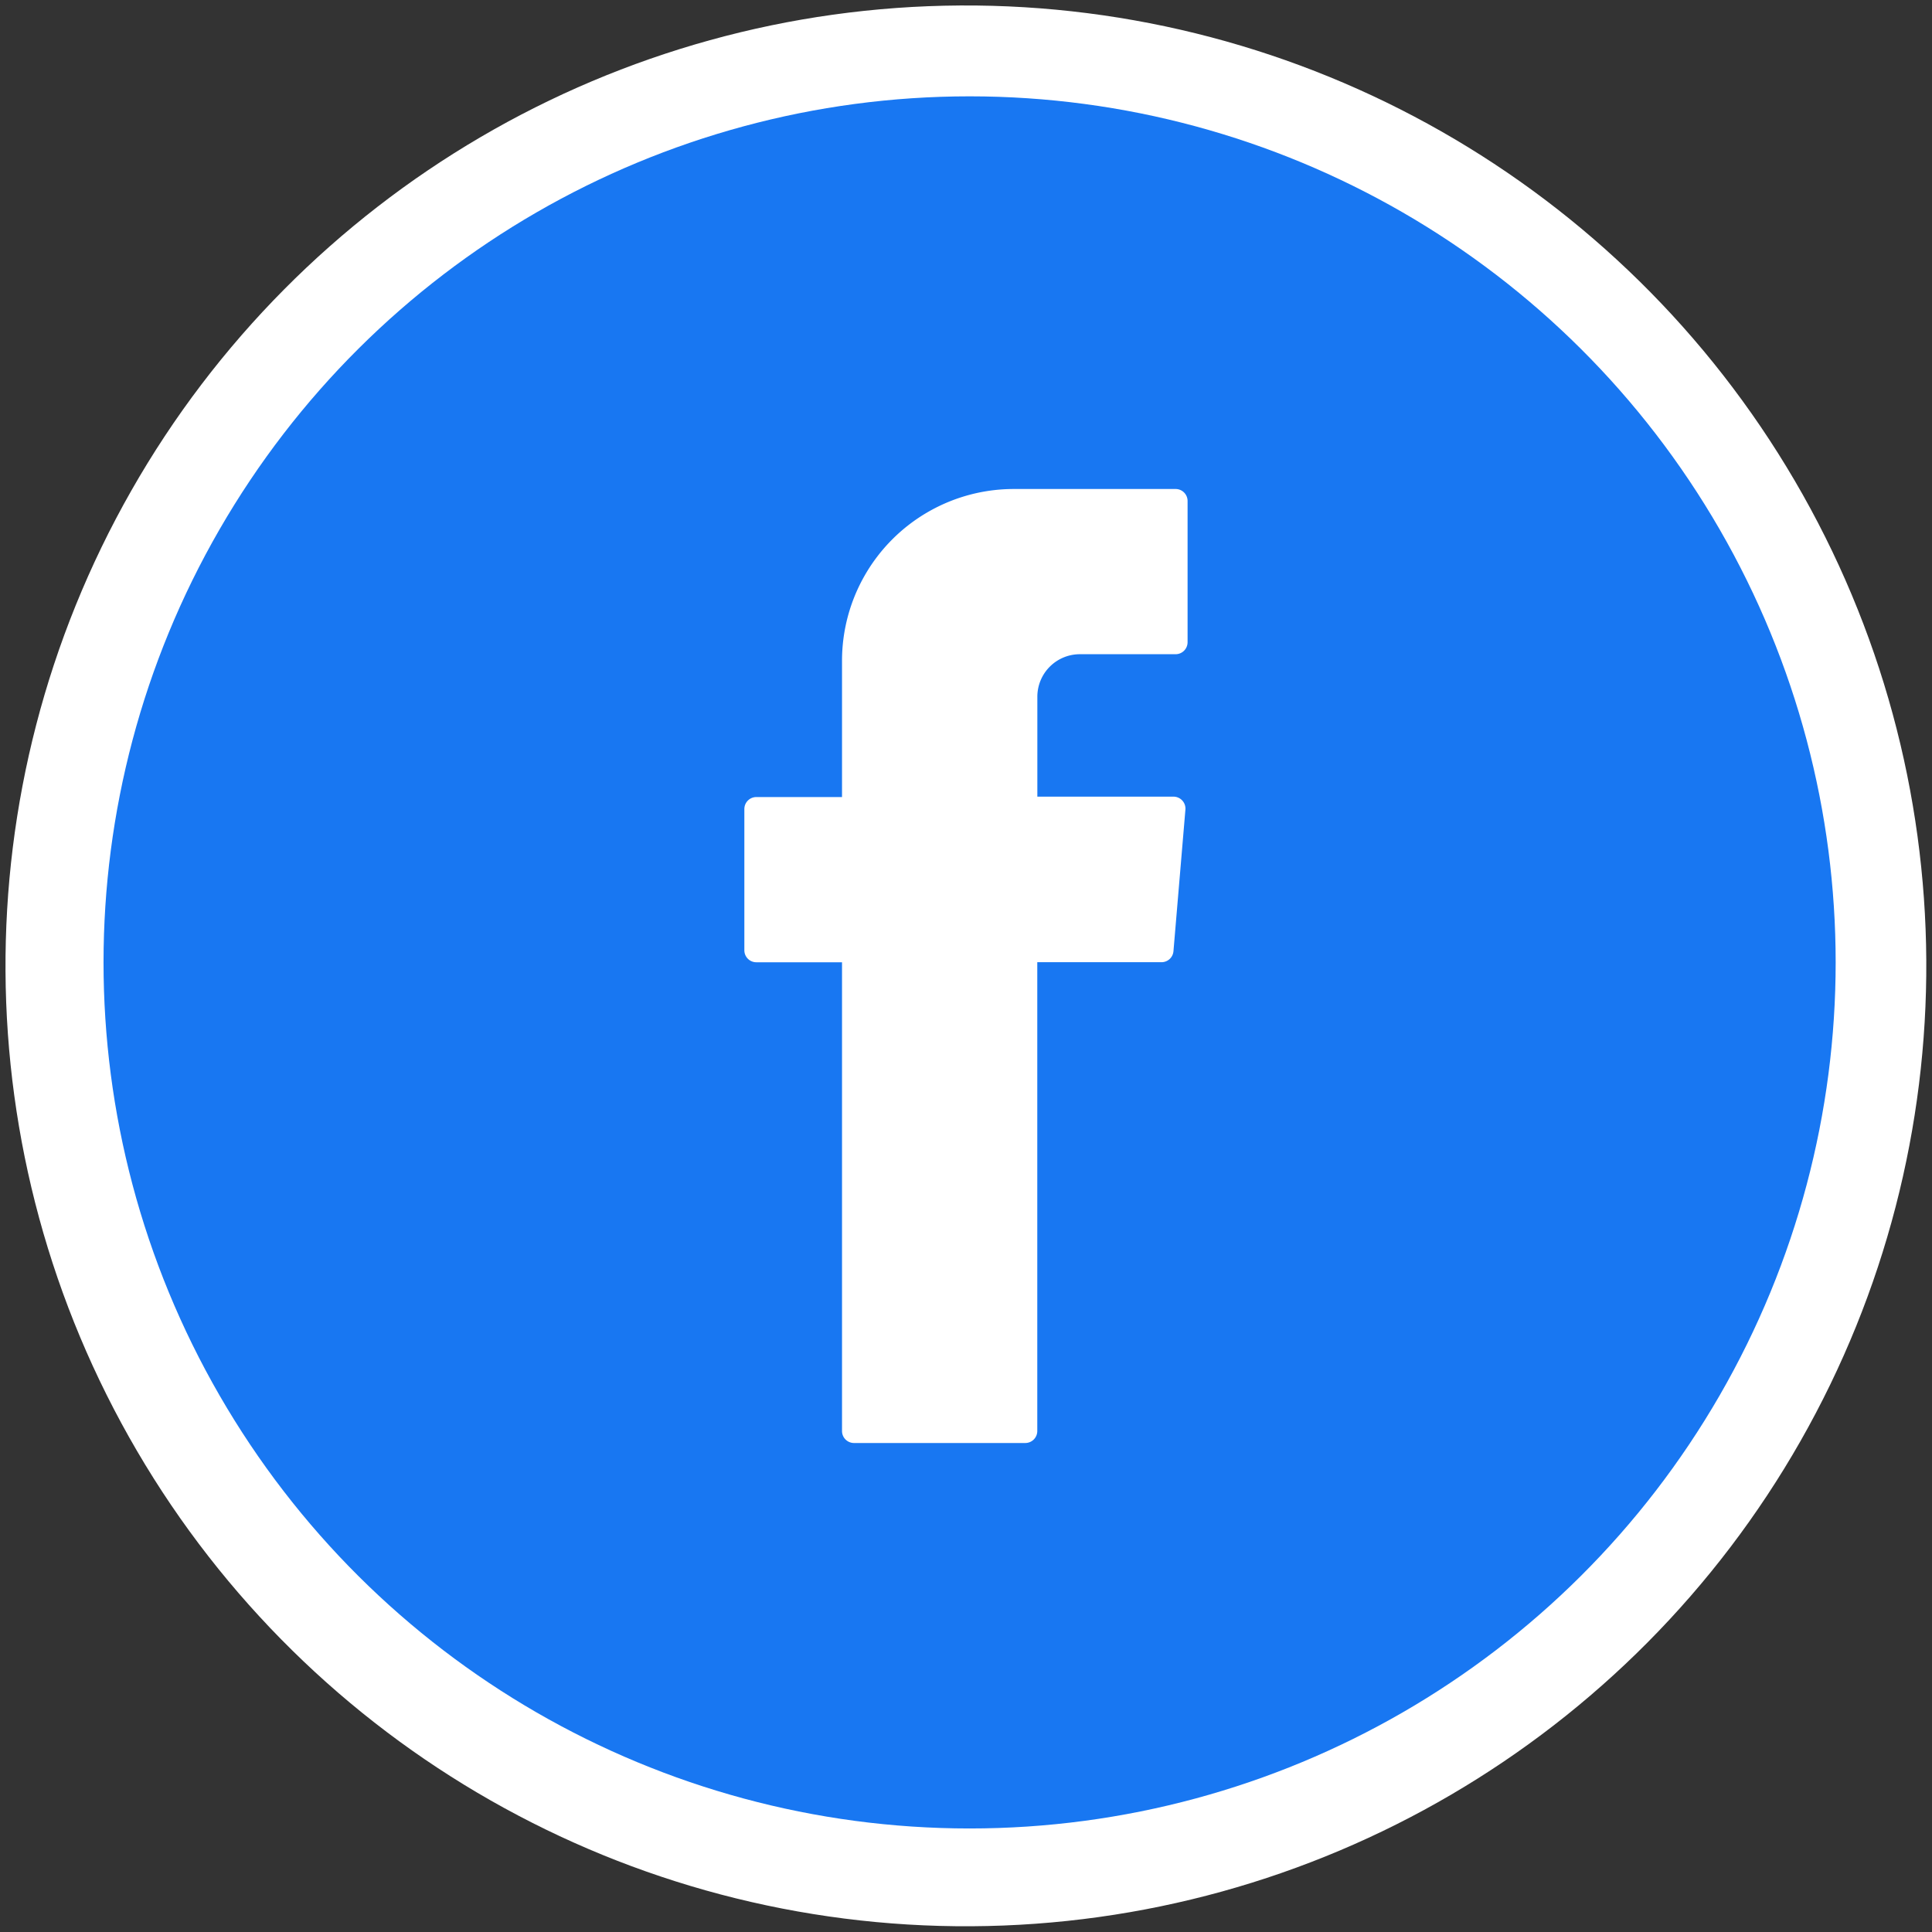 <svg xmlns="http://www.w3.org/2000/svg" width="29" height="29" viewBox="0 0 29 29">
    <rect x="0" y="0" width="29" height="29" fill="#333333" stroke="none"/>
    <g>
        <g transform="translate(-952.279 -2374.385) translate(952.279 2374.385)">
            <circle cx="14.416" cy="14.416" r="14.416" fill="#fff" transform="rotate(-90.34 14.498 14.416)"/>
            <circle cx="13" cy="13" r="13" fill="#1877f2" transform="rotate(-90 14.5 12.946)"/>
            <path fill="#fff" fill-rule="evenodd" d="M-755.332 819.106v6.924a.18.18 0 0 0 .18.18h2.571a.18.18 0 0 0 .18-.18v-7.037h1.864a.18.18 0 0 0 .18-.165l.179-2.12a.18.18 0 0 0-.18-.2h-2.042v-1.5a.638.638 0 0 1 .638-.638h1.437a.18.18 0 0 0 .18-.18v-2.12a.18.18 0 0 0-.18-.18h-2.428a2.579 2.579 0 0 0-2.579 2.58v2.044h-1.286a.18.18 0 0 0-.18.18v2.12a.18.18 0 0 0 .18.18h1.286z" transform="translate(767.971 -804.55)"/>
        </g>
    </g>
</svg>
